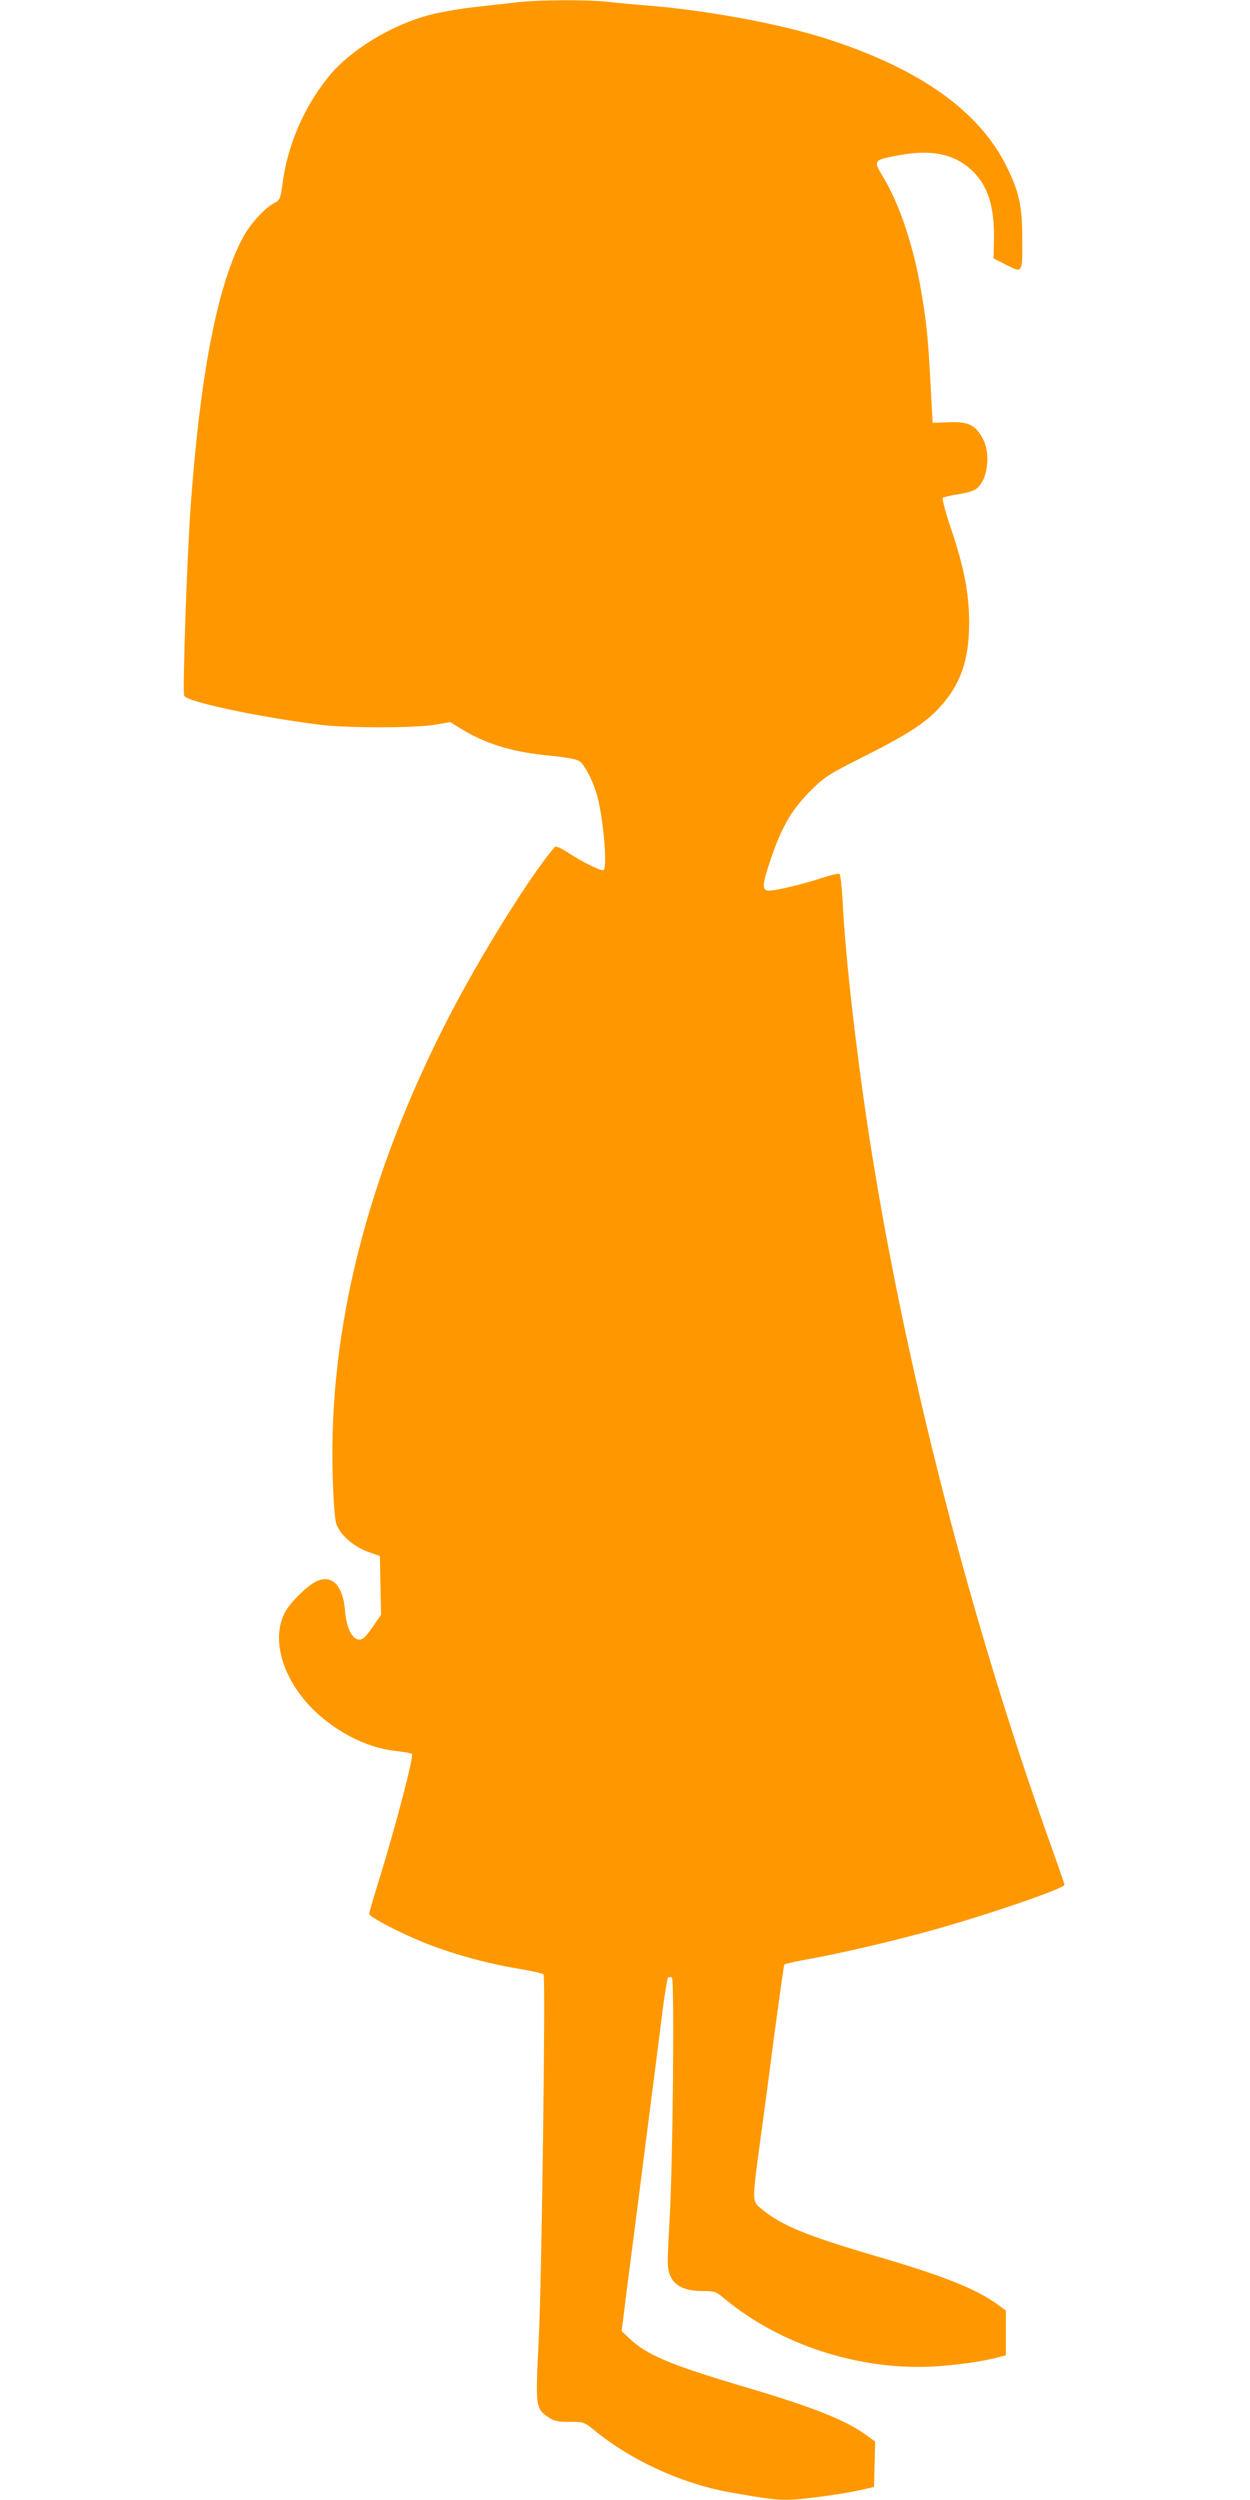 <?xml version="1.0" standalone="no"?>
<!DOCTYPE svg PUBLIC "-//W3C//DTD SVG 20010904//EN"
 "http://www.w3.org/TR/2001/REC-SVG-20010904/DTD/svg10.dtd">
<svg version="1.0" xmlns="http://www.w3.org/2000/svg"
 width="640pt" height="1280pt" viewBox="0 0 640 1280"
 preserveAspectRatio="xMidYMid meet">
<g transform="translate(0,1280) scale(0.1,-0.1)"
fill="#ff9800" stroke="none">
<path d="M2655 12789 c-44 -5 -141 -16 -215 -24 -75 -8 -181 -26 -235 -40
-202 -52 -416 -183 -528 -324 -121 -152 -203 -342 -229 -531 -12 -89 -15 -95
-43 -109 -52 -27 -129 -113 -166 -186 -128 -246 -215 -701 -263 -1370 -18
-241 -42 -946 -33 -967 11 -31 384 -110 697 -149 136 -17 487 -17 585 0 l80
14 60 -37 c126 -77 268 -119 459 -136 73 -7 128 -17 142 -27 31 -20 80 -121
98 -203 29 -130 45 -343 26 -355 -11 -7 -112 43 -187 93 -31 20 -57 31 -62 26
-119 -136 -383 -559 -547 -879 -413 -803 -611 -1587 -591 -2332 3 -122 11
-229 18 -253 17 -55 88 -119 165 -146 l59 -21 3 -151 3 -150 -44 -63 c-33 -49
-49 -64 -67 -64 -36 0 -66 60 -73 145 -10 125 -60 184 -134 159 -50 -16 -152
-115 -179 -174 -75 -160 20 -397 221 -550 114 -87 238 -139 360 -151 35 -4 68
-10 74 -14 12 -7 -83 -371 -175 -667 -24 -78 -44 -147 -44 -152 0 -15 150 -94
278 -146 138 -56 319 -107 482 -134 68 -11 128 -25 133 -30 11 -11 -9 -1560
-25 -1876 -17 -341 -16 -347 51 -392 28 -19 47 -23 108 -23 72 0 74 0 131 -47
183 -150 444 -269 680 -312 206 -37 261 -44 344 -38 88 6 257 30 348 51 l55
13 3 116 3 116 -33 24 c-109 83 -273 149 -639 257 -373 111 -496 162 -583 244
l-43 41 23 185 c24 184 78 606 134 1045 17 127 39 307 51 400 12 94 25 174 29
179 5 4 14 5 20 1 14 -9 5 -968 -12 -1245 -6 -96 -10 -195 -9 -219 3 -96 60
-141 175 -141 65 0 71 -2 115 -39 282 -234 681 -366 1061 -348 117 6 257 25
343 48 l37 10 0 114 0 115 -42 31 c-111 80 -275 146 -624 248 -354 104 -479
155 -581 238 -53 42 -53 35 -14 327 17 122 51 378 76 571 26 192 48 352 51
356 2 4 48 14 101 24 171 30 446 94 648 150 295 82 685 216 685 235 0 5 -30
91 -66 192 -441 1229 -792 2628 -963 3838 -55 393 -95 766 -107 1010 -4 72
-11 133 -16 136 -5 3 -43 -6 -86 -20 -96 -32 -238 -66 -274 -66 -38 0 -37 26
7 157 55 165 107 255 200 349 76 76 90 86 275 179 221 111 319 174 390 252
109 119 152 243 152 437 -1 151 -25 278 -93 480 -28 82 -46 152 -42 157 4 4
39 12 76 18 38 5 79 17 91 25 63 41 82 183 36 264 -38 68 -74 84 -173 80 l-82
-3 -11 205 c-13 235 -18 290 -45 455 -39 238 -111 456 -198 600 -52 85 -50 86
86 111 161 29 275 6 362 -72 87 -78 123 -187 120 -358 l-2 -99 67 -34 c83 -42
81 -44 80 137 0 163 -16 238 -79 365 -142 291 -458 512 -950 665 -231 71 -584
136 -870 160 -77 6 -178 15 -225 21 -102 11 -344 10 -455 -2z"/>
</g>
</svg>
